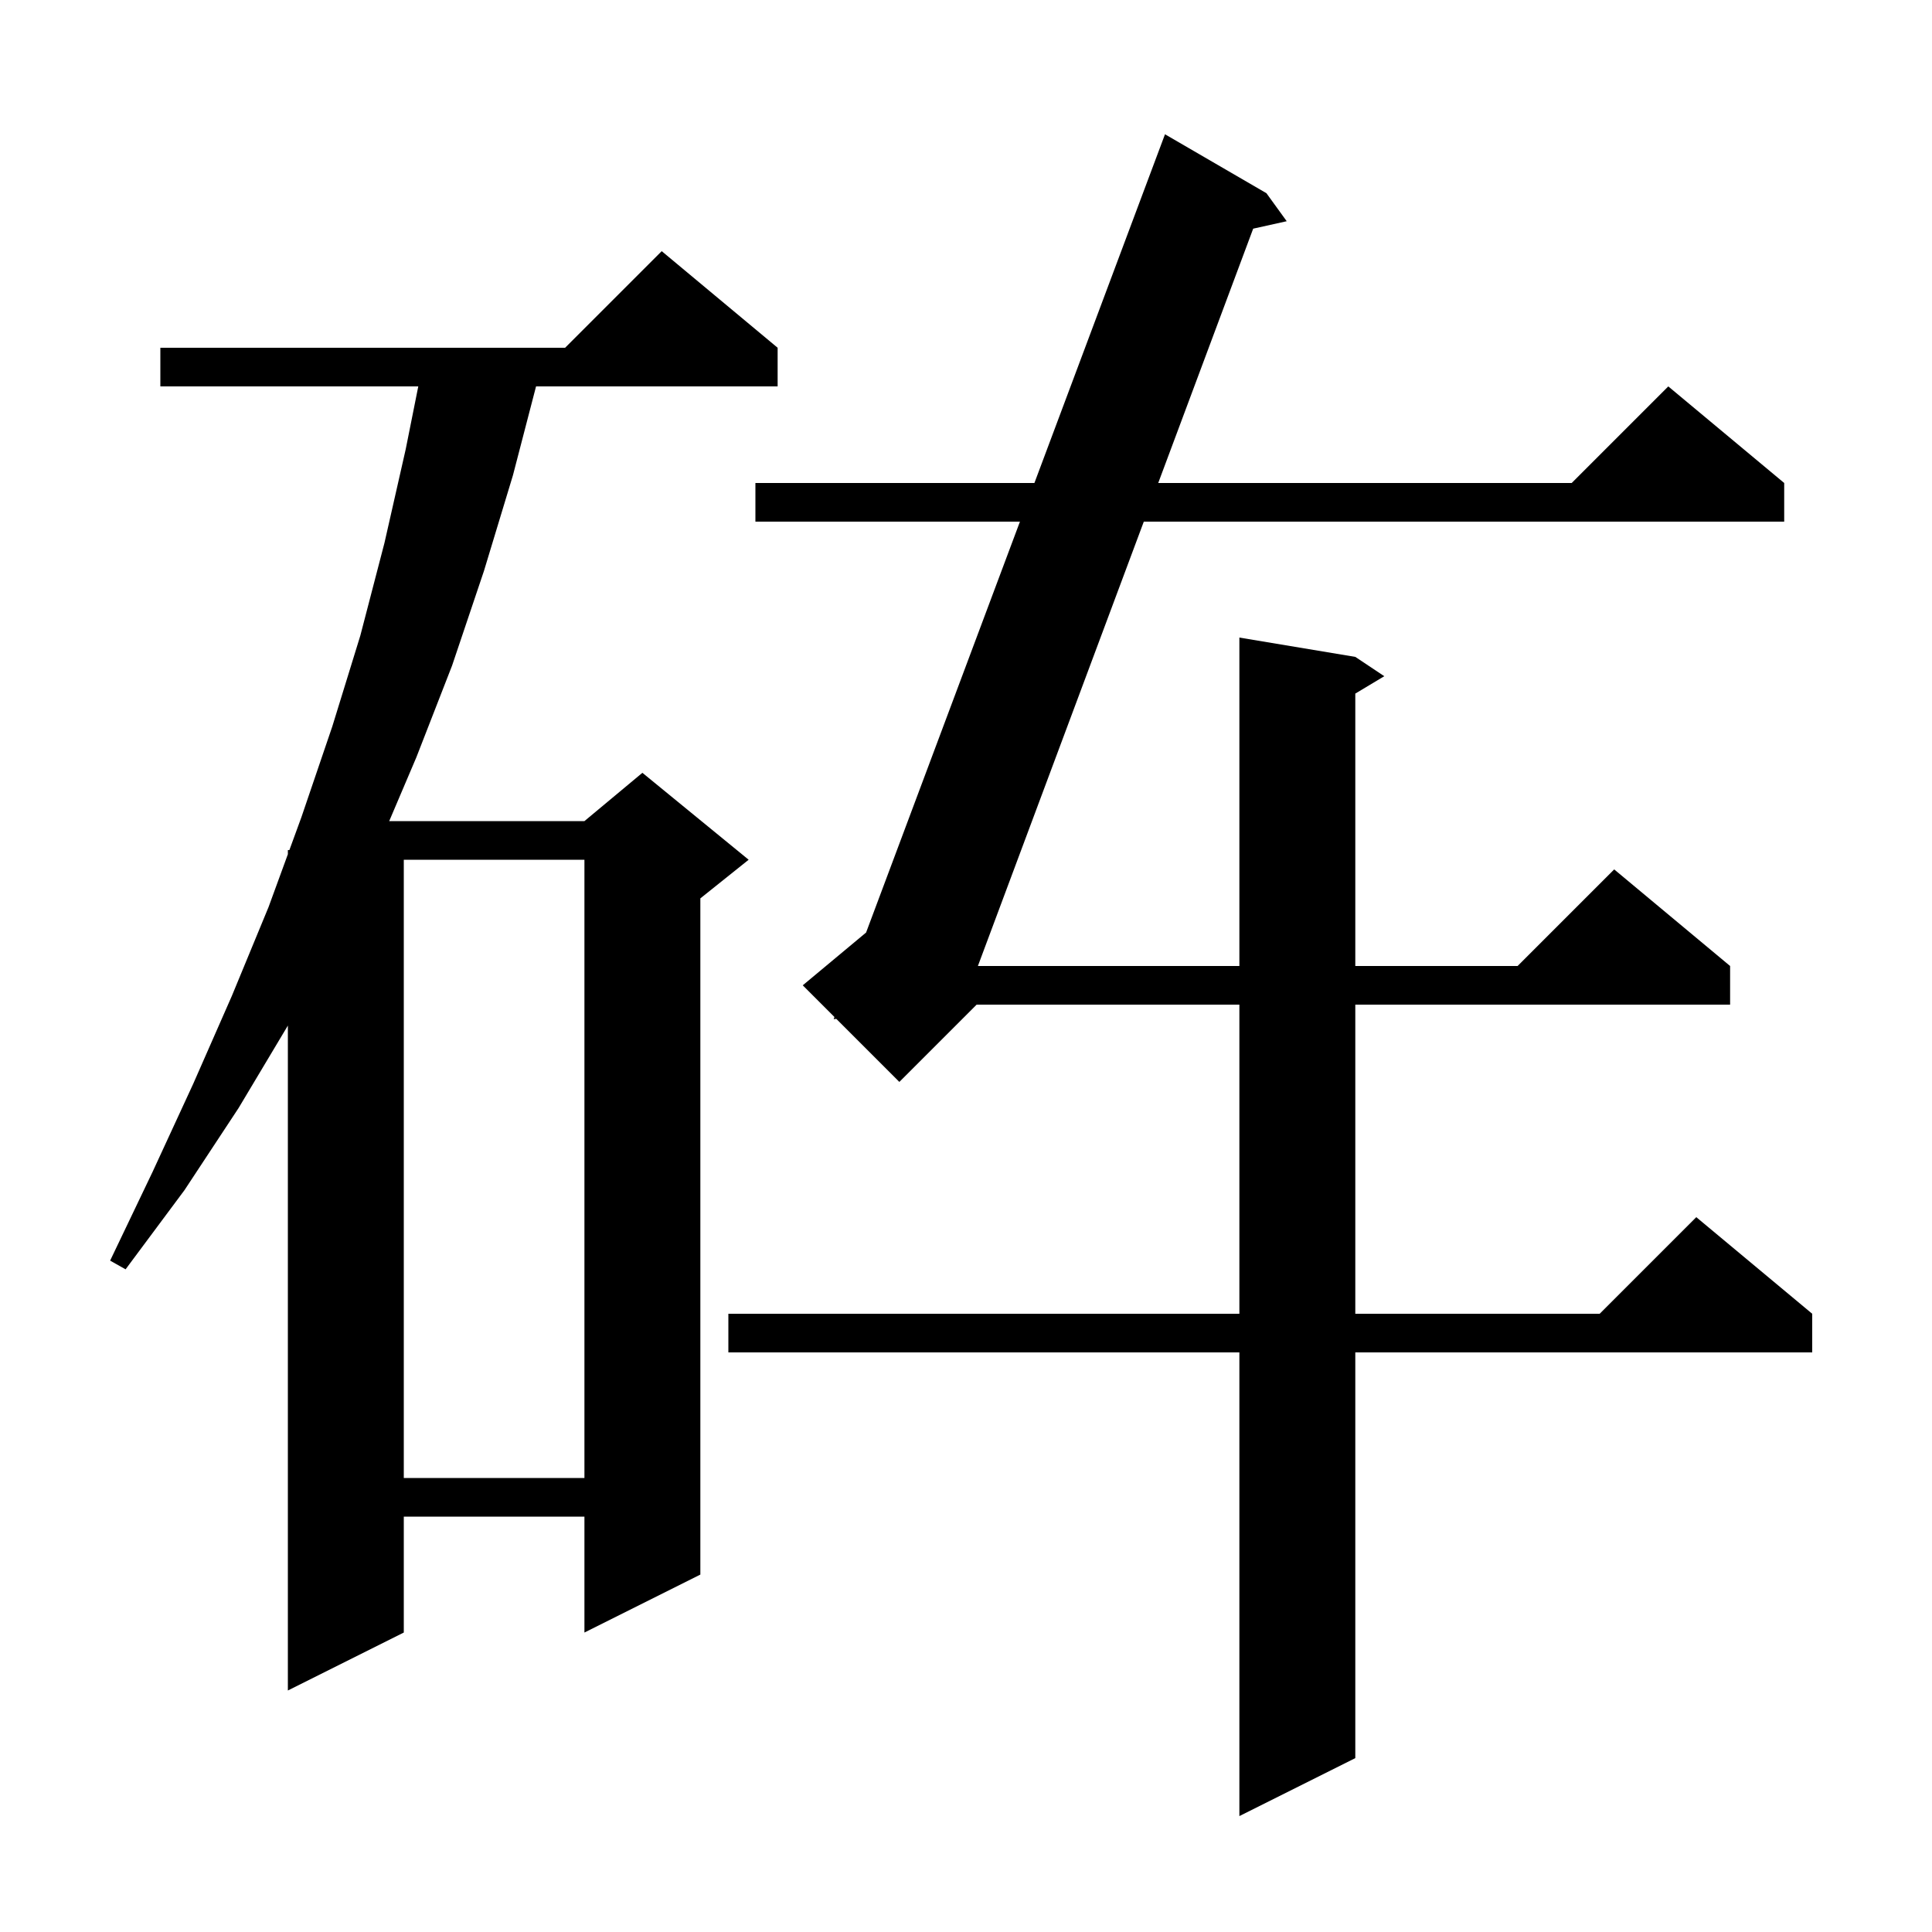 <svg xmlns="http://www.w3.org/2000/svg" xmlns:xlink="http://www.w3.org/1999/xlink" version="1.1" baseProfile="full" viewBox="0 0 200 200" width="200" height="200">
<g fill="black">
<path d="M 131.1 20.0 L 133.2 22.9 L 129.729 23.671 L 119.899 50.0 L 162.7 50.0 L 172.7 40.0 L 184.7 50.0 L 184.7 54.0 L 118.406 54.0 L 101.231 100.0 L 128.3 100.0 L 128.3 66.0 L 140.3 68.0 L 143.3 70.0 L 140.3 71.8 L 140.3 100.0 L 157.1 100.0 L 167.1 90.0 L 179.1 100.0 L 179.1 104.0 L 140.3 104.0 L 140.3 136.0 L 165.6 136.0 L 175.6 126.0 L 187.6 136.0 L 187.6 140.0 L 140.3 140.0 L 140.3 182.0 L 128.3 188.0 L 128.3 140.0 L 75.4 140.0 L 75.4 136.0 L 128.3 136.0 L 128.3 104.0 L 101.1 104.0 L 93.1 112.0 L 86.572 105.472 L 86.3 105.5 L 86.382 105.282 L 83.1 102.0 L 89.657 96.536 L 105.584 54.0 L 78.2 54.0 L 78.2 50.0 L 107.082 50.0 L 120.6 13.9 Z M 80.5 36.0 L 80.5 40.0 L 55.492 40.0 L 53.1 49.2 L 50.1 59.1 L 46.8 68.9 L 43.1 78.4 L 40.291 85.0 L 60.5 85.0 L 66.5 80.0 L 77.5 89.0 L 72.5 93.0 L 72.5 163.0 L 60.5 169.0 L 60.5 157.0 L 41.8 157.0 L 41.8 169.0 L 29.8 175.0 L 29.8 106.167 L 24.7 114.7 L 19.1 123.2 L 13.0 131.4 L 11.4 130.5 L 15.8 121.3 L 20.0 112.2 L 24.0 103.1 L 27.8 93.9 L 29.8 88.429 L 29.8 88.0 L 29.957 88.0 L 31.2 84.6 L 34.4 75.2 L 37.3 65.8 L 39.8 56.2 L 42.0 46.5 L 43.3 40.0 L 16.6 40.0 L 16.6 36.0 L 58.5 36.0 L 68.5 26.0 Z M 41.8 89.0 L 41.8 153.0 L 60.5 153.0 L 60.5 89.0 Z " />
</g>
</svg>
